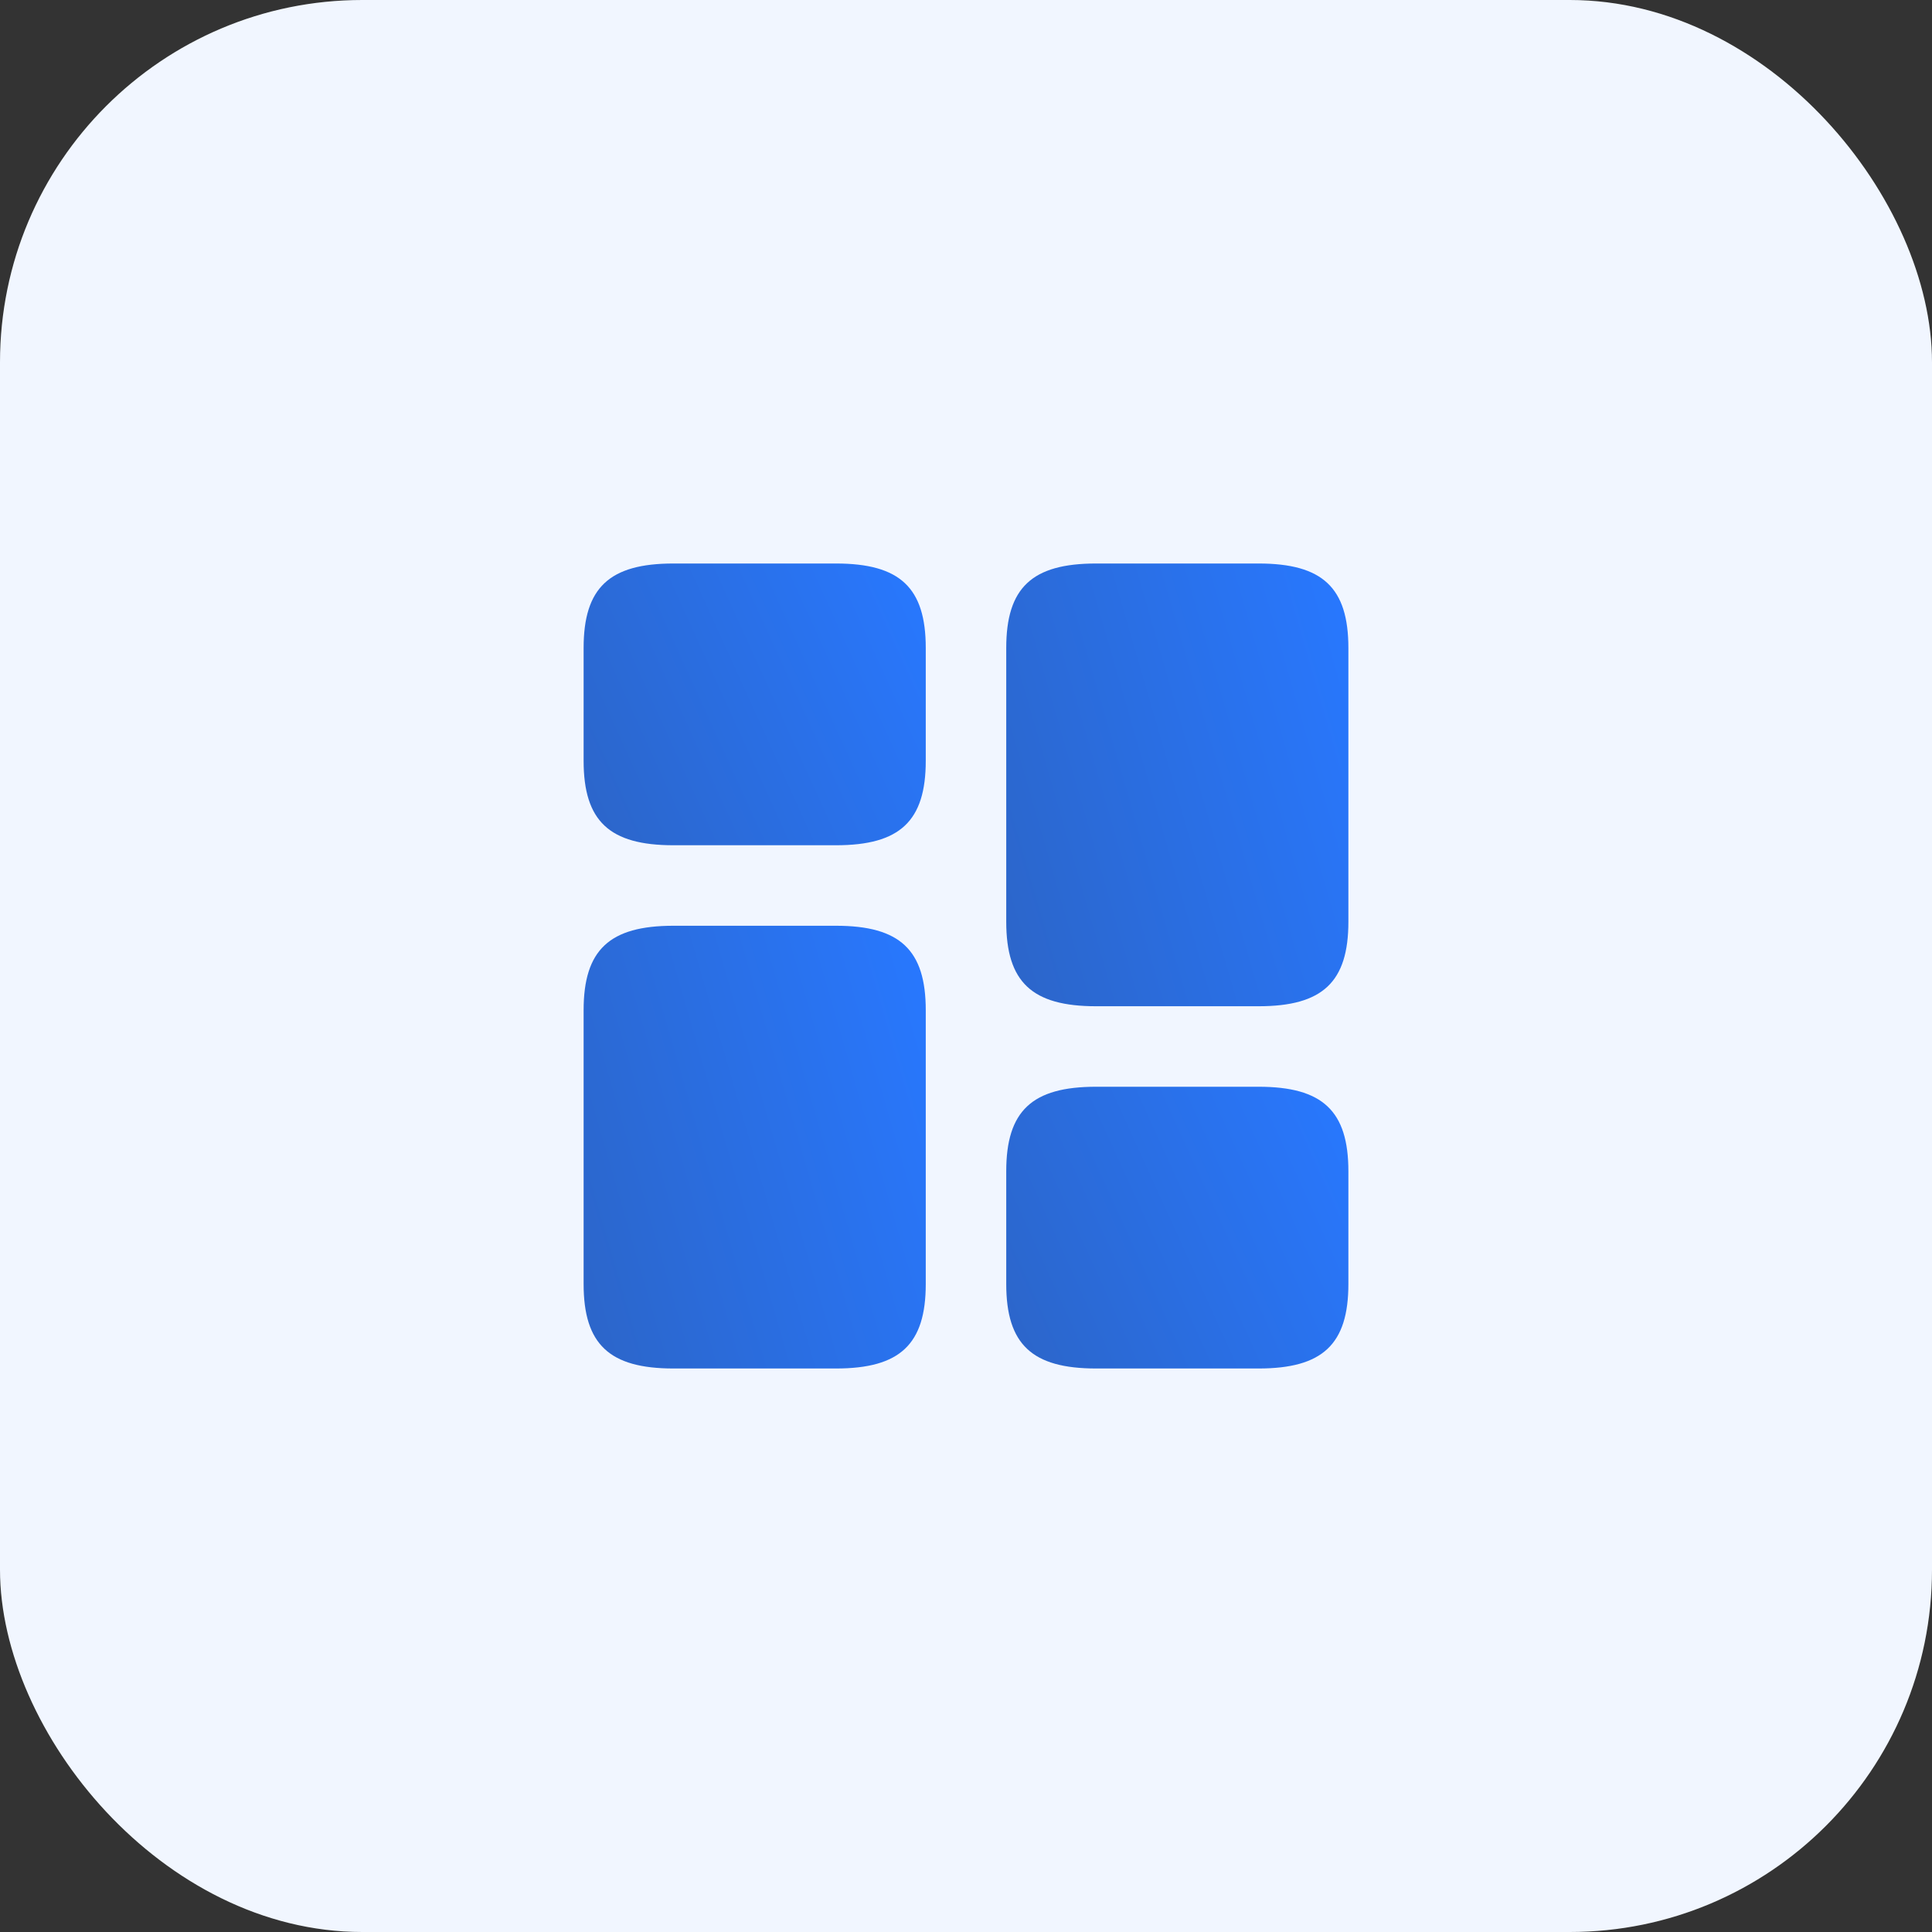 <svg width="64" height="64" viewBox="0 0 64 64" fill="none" xmlns="http://www.w3.org/2000/svg">
<rect x="0" y="0" width="64" height="64" fill="#333333" stroke="none"/>
<rect width="64" height="64" rx="12" fill="#F1F6FF"/>
<path d="M44.667 30.533V21.467C44.667 19.467 43.813 18.667 41.693 18.667H36.307C34.187 18.667 33.333 19.467 33.333 21.467V30.533C33.333 32.533 34.187 33.333 36.307 33.333H41.693C43.813 33.333 44.667 32.533 44.667 30.533Z" fill="url(#paint0_linear_2701_83)"/>
<path d="M30.667 33.467V42.533C30.667 44.533 29.813 45.333 27.693 45.333H22.307C20.187 45.333 19.333 44.533 19.333 42.533V33.467C19.333 31.467 20.187 30.667 22.307 30.667H27.693C29.813 30.667 30.667 31.467 30.667 33.467Z" fill="url(#paint1_linear_2701_83)"/>
<path d="M44.667 42.533V38.8C44.667 36.8 43.813 36 41.693 36H36.307C34.187 36 33.333 36.8 33.333 38.8V42.533C33.333 44.533 34.187 45.333 36.307 45.333H41.693C43.813 45.333 44.667 44.533 44.667 42.533Z" fill="url(#paint2_linear_2701_83)"/>
<path d="M30.667 25.2V21.467C30.667 19.467 29.813 18.667 27.693 18.667H22.307C20.187 18.667 19.333 19.467 19.333 21.467V25.2C19.333 27.2 20.187 28 22.307 28H27.693C29.813 28 30.667 27.2 30.667 25.2Z" fill="url(#paint3_linear_2701_83)"/>
<defs>
<linearGradient id="paint0_linear_2701_83" x1="44.462" y1="18.667" x2="30.276" y2="22.774" gradientUnits="userSpaceOnUse">
<stop stop-color="#2878FF"/>
<stop offset="1" stop-color="#2C65C8"/>
</linearGradient>
<linearGradient id="paint1_linear_2701_83" x1="30.462" y1="30.667" x2="16.276" y2="34.774" gradientUnits="userSpaceOnUse">
<stop stop-color="#2878FF"/>
<stop offset="1" stop-color="#2C65C8"/>
</linearGradient>
<linearGradient id="paint2_linear_2701_83" x1="44.462" y1="36" x2="31.724" y2="41.795" gradientUnits="userSpaceOnUse">
<stop stop-color="#2878FF"/>
<stop offset="1" stop-color="#2C65C8"/>
</linearGradient>
<linearGradient id="paint3_linear_2701_83" x1="30.462" y1="18.667" x2="17.724" y2="24.462" gradientUnits="userSpaceOnUse">
<stop stop-color="#2878FF"/>
<stop offset="1" stop-color="#2C65C8"/>
</linearGradient>
</defs>
</svg>
